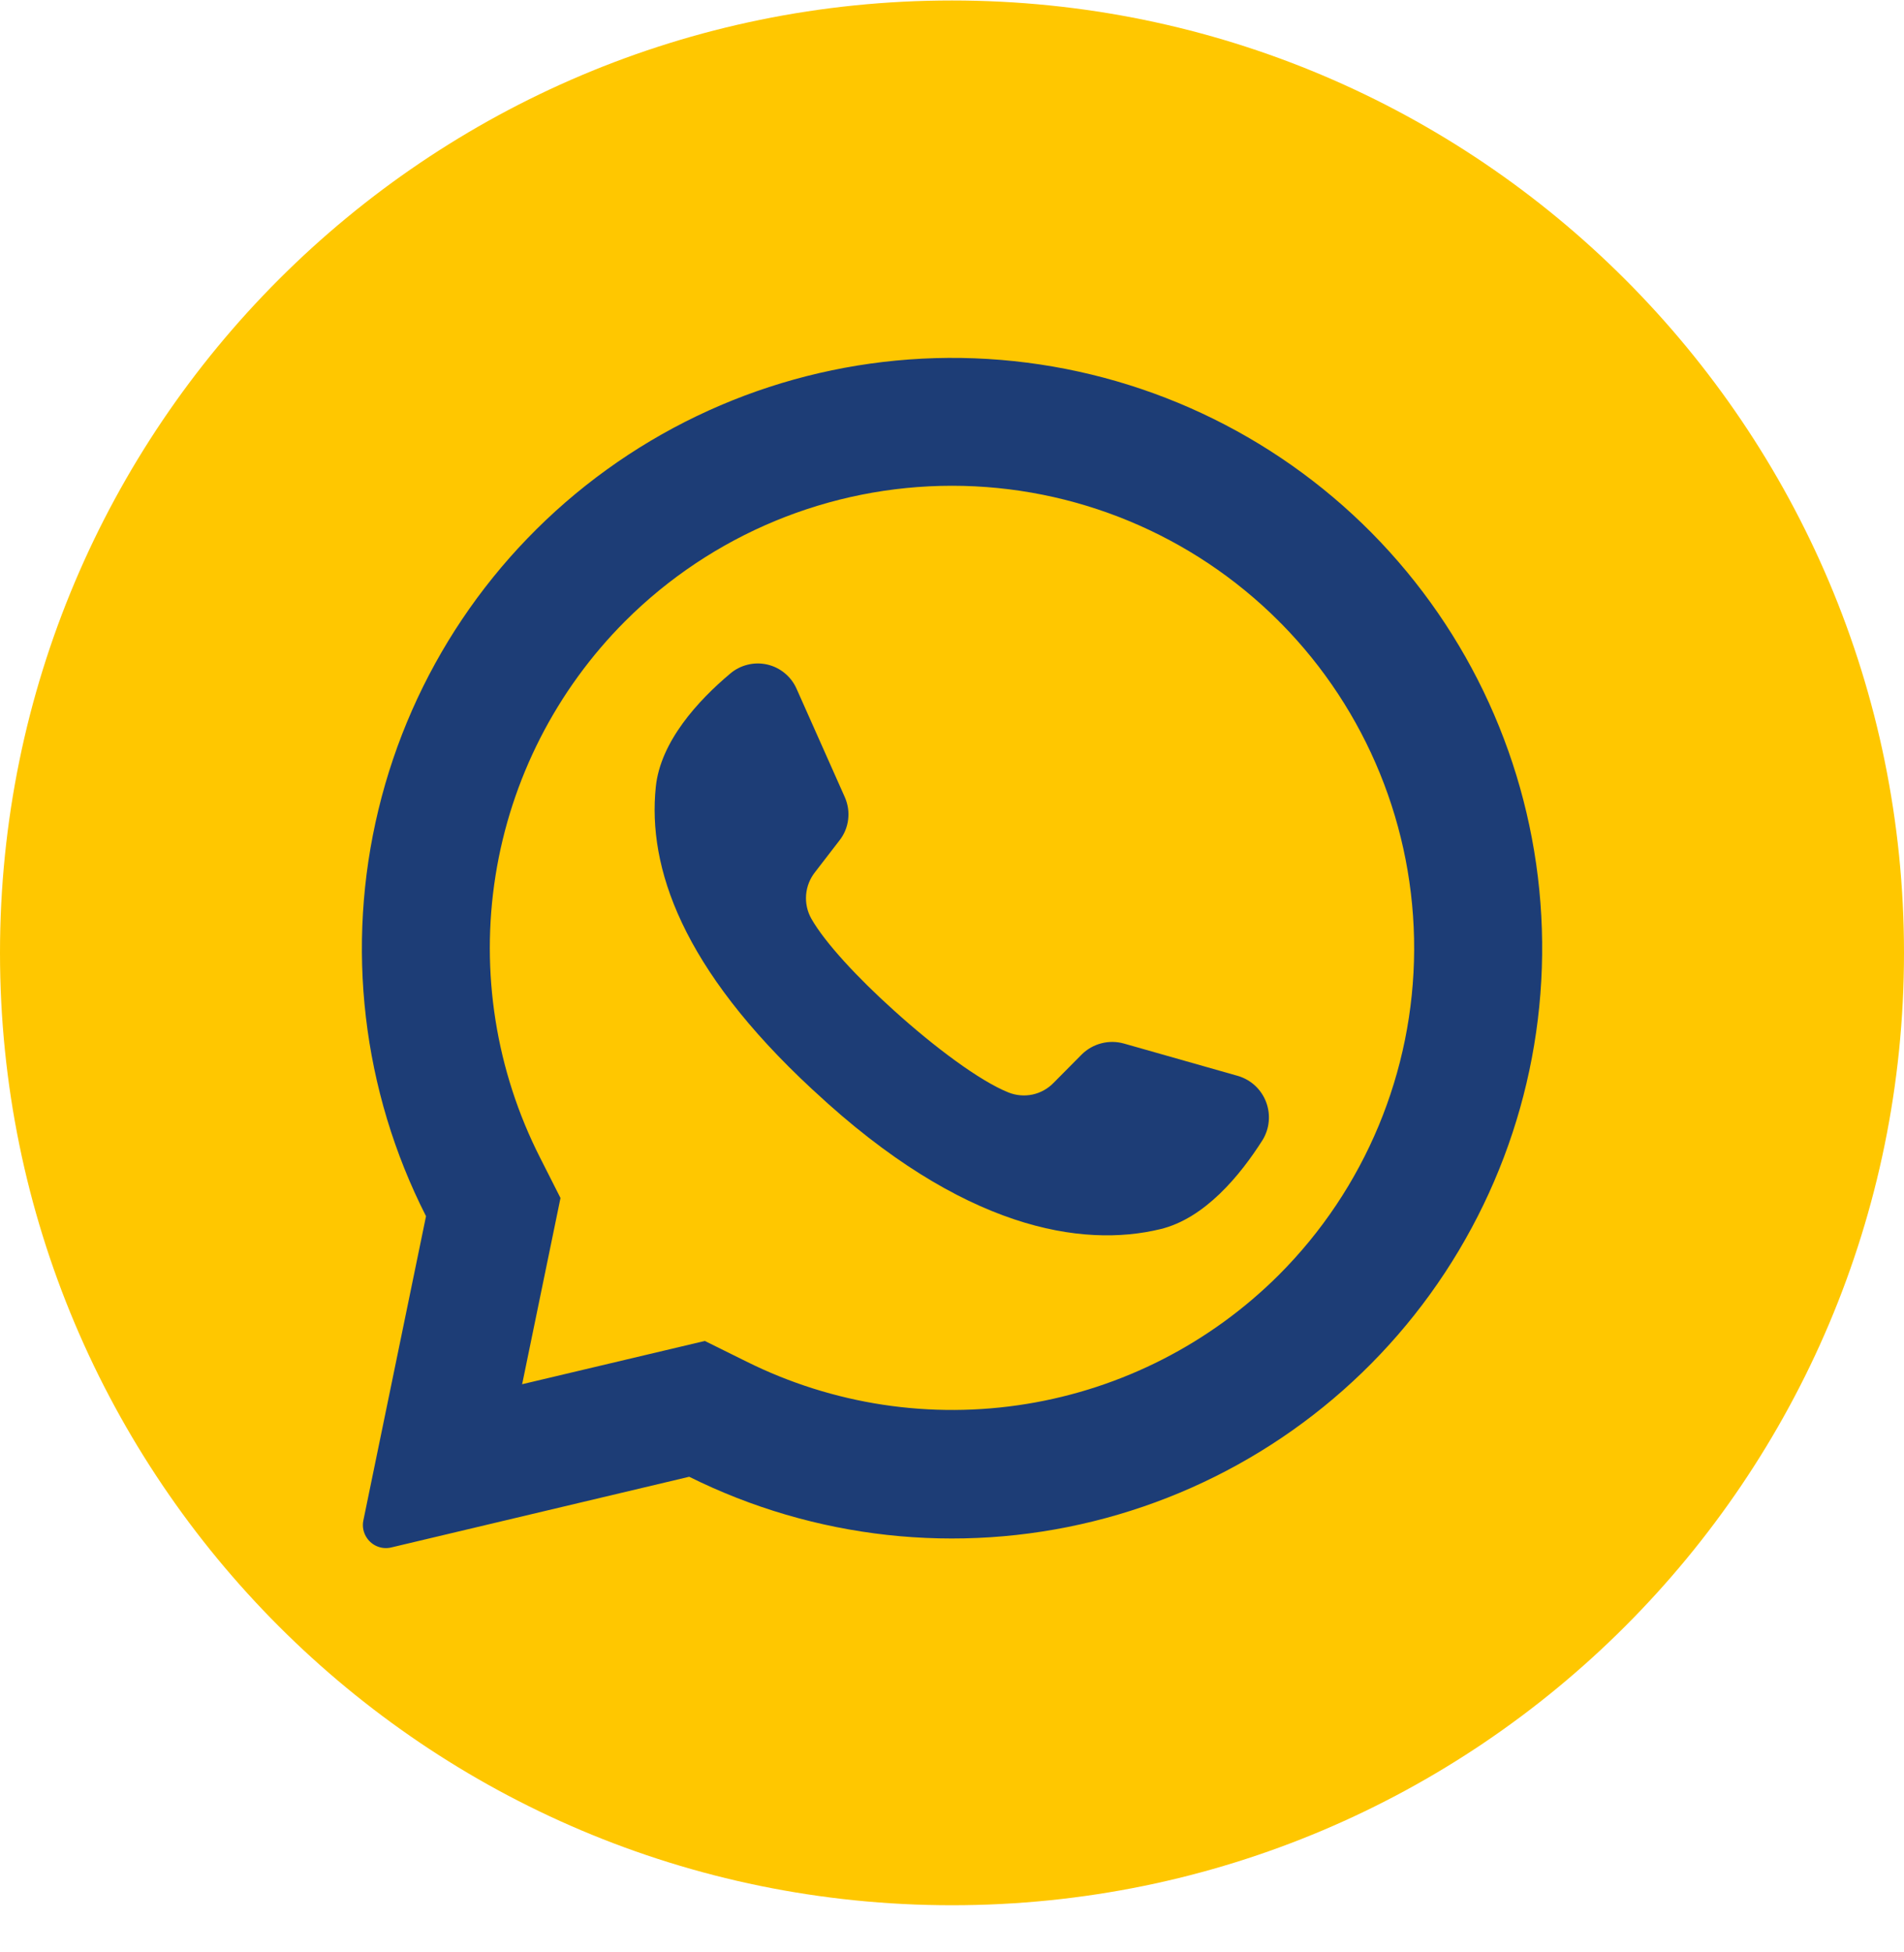<?xml version="1.0" encoding="UTF-8"?> <svg xmlns="http://www.w3.org/2000/svg" width="40" height="41" viewBox="0 0 40 41" fill="none"> <path d="M20 40.01C31.046 40.01 40 31.056 40 20.01C40 8.965 31.046 0.01 20 0.01C8.954 0.01 0 8.965 0 20.01C0 31.056 8.954 40.01 20 40.01Z" fill="#FFC700"></path> <path d="M28.818 11.192C26.737 9.09 23.974 7.802 21.027 7.558C18.079 7.314 15.142 8.132 12.744 9.864C10.347 11.595 8.646 14.126 7.951 17.001C7.255 19.875 7.609 22.904 8.95 25.54L7.634 31.928C7.62 31.992 7.62 32.058 7.633 32.121C7.646 32.185 7.672 32.246 7.709 32.299C7.764 32.38 7.842 32.442 7.933 32.477C8.024 32.513 8.123 32.519 8.218 32.497L14.479 31.012C17.108 32.319 20.115 32.651 22.966 31.948C25.816 31.246 28.325 29.555 30.045 27.177C31.766 24.798 32.587 21.886 32.362 18.959C32.138 16.032 30.882 13.28 28.818 11.192ZM26.866 26.774C25.426 28.21 23.572 29.157 21.565 29.483C19.558 29.81 17.5 29.498 15.68 28.592L14.807 28.16L10.968 29.069L10.979 29.022L11.775 25.158L11.348 24.315C10.418 22.488 10.089 20.414 10.41 18.389C10.731 16.365 11.685 14.494 13.134 13.044C14.955 11.224 17.425 10.201 20 10.201C22.575 10.201 25.045 11.224 26.866 13.044C26.881 13.062 26.898 13.079 26.916 13.094C28.715 14.92 29.718 17.382 29.709 19.944C29.7 22.507 28.678 24.962 26.866 26.774Z" fill="#1D3D76"></path> <path d="M26.525 23.94C26.055 24.681 25.311 25.587 24.377 25.812C22.741 26.208 20.23 25.826 17.105 22.913L17.066 22.878C14.318 20.331 13.604 18.21 13.777 16.528C13.873 15.574 14.668 14.71 15.339 14.147C15.445 14.056 15.57 13.992 15.706 13.959C15.841 13.925 15.982 13.924 16.118 13.955C16.254 13.986 16.381 14.049 16.488 14.138C16.595 14.227 16.68 14.339 16.736 14.467L17.748 16.74C17.813 16.887 17.838 17.05 17.818 17.21C17.799 17.37 17.736 17.522 17.636 17.649L17.125 18.312C17.015 18.45 16.949 18.616 16.935 18.791C16.921 18.966 16.959 19.141 17.046 19.294C17.332 19.797 18.018 20.535 18.779 21.219C19.634 21.992 20.582 22.699 21.182 22.94C21.342 23.005 21.519 23.021 21.689 22.986C21.858 22.95 22.014 22.864 22.134 22.74L22.727 22.142C22.842 22.029 22.984 21.949 23.14 21.909C23.296 21.869 23.459 21.871 23.614 21.915L26.016 22.597C26.148 22.637 26.27 22.708 26.371 22.802C26.472 22.897 26.55 23.014 26.599 23.143C26.648 23.273 26.667 23.412 26.654 23.55C26.642 23.688 26.597 23.822 26.525 23.94Z" fill="#1D3D76"></path> </svg> 